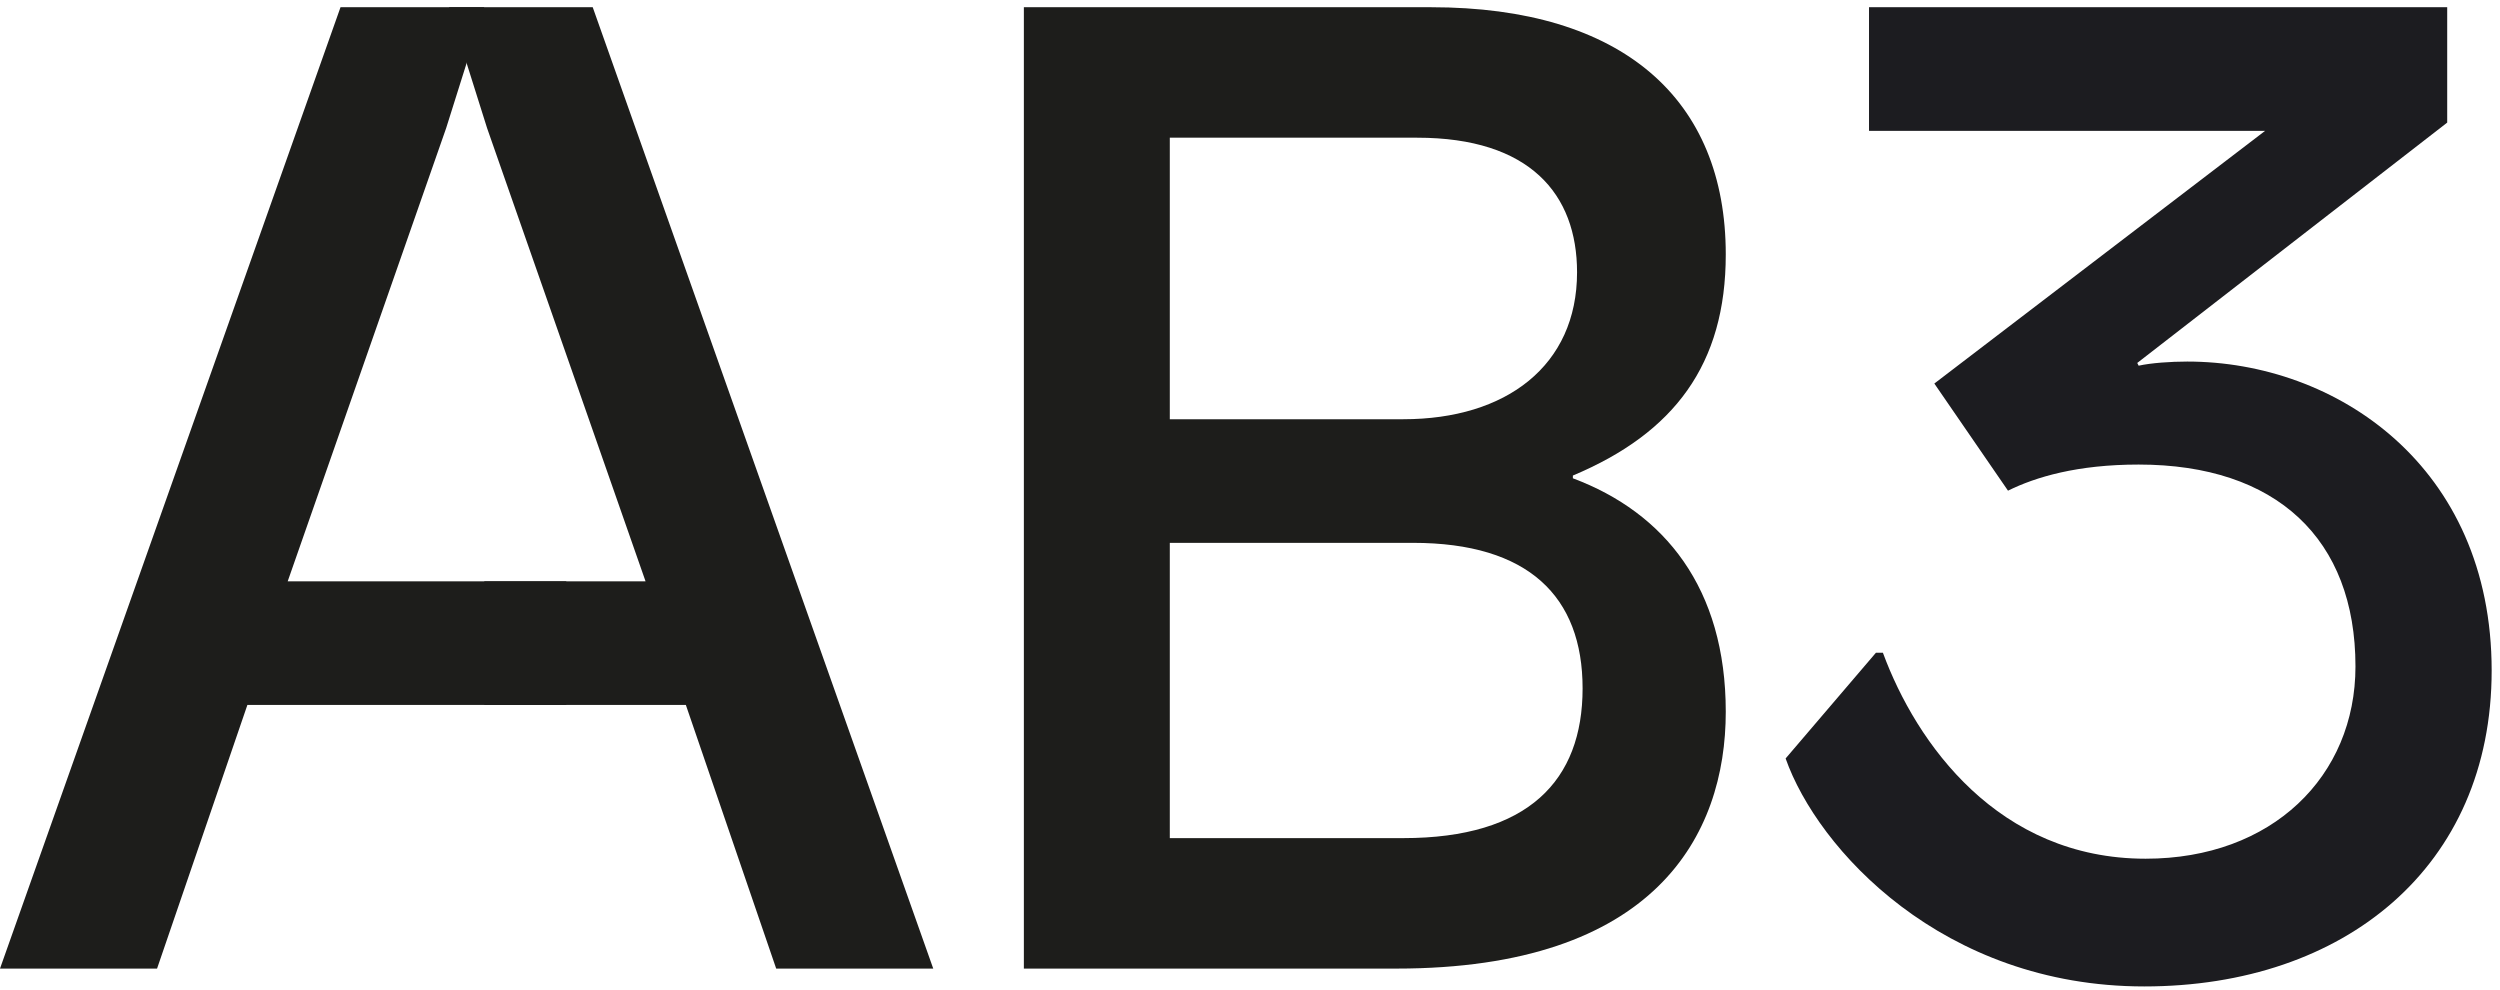 <?xml version="1.0" encoding="UTF-8"?>
<svg width="101px" height="40px" viewBox="0 0 101 40" version="1.1" xmlns="http://www.w3.org/2000/svg" xmlns:xlink="http://www.w3.org/1999/xlink">
    <!-- Generator: Sketch 63.1 (92452) - https://sketch.com -->
    <title>logo black</title>
    <desc>Created with Sketch.</desc>
    <g id="6.-Careers" stroke="none" stroke-width="1" fill="none" fill-rule="evenodd">
        <g id="Careers-Overview---Desktop-" transform="translate(-99, -35)">
            <g id="Logo" transform="translate(99, 33.494)">
                <g id="logo-black" transform="translate(0, 1.506)">
                    <g id="Group-11" transform="translate(0, 0.178)">
                        <path d="M47.26,33.682 L56.694,33.682 C61.747,33.682 63.937,31.352 63.937,27.634 C63.937,23.917 61.747,21.753 57.087,21.753 L47.26,21.753 L47.26,33.682 Z M47.26,16.759 L56.694,16.759 C60.849,16.759 63.713,14.596 63.713,10.823 C63.713,7.66 61.803,5.385 57.255,5.385 L47.26,5.385 L47.26,16.759 Z M57.817,0.114 C65.566,0.114 69.721,3.832 69.721,10.101 C69.721,14.54 67.643,17.314 63.544,19.034 L63.544,19.145 C67.25,20.532 69.721,23.584 69.721,28.578 C69.721,33.571 66.857,38.953 56.413,38.953 L41.364,38.953 L41.364,0.114 L57.817,0.114 Z" id="Fill-1" fill="#1D1D1B"></path>
                        <path d="M86.345,14.485 L86.401,14.596 C86.906,14.485 87.692,14.429 88.366,14.429 C94.374,14.429 100.663,18.646 100.663,26.913 C100.663,34.847 94.711,39.674 86.626,39.674 C78.484,39.674 73.43,34.126 72.139,30.464 L75.788,26.192 L76.069,26.192 C77.417,29.854 80.73,34.514 86.682,34.514 C91.792,34.514 95.161,31.185 95.161,26.747 C95.161,21.587 91.96,18.59 86.401,18.59 C83.93,18.59 82.246,19.09 81.123,19.645 L78.147,15.317 L91.511,5.108 L75.508,5.108 L75.508,0.114 L98.867,0.114 L98.867,4.775 L86.345,14.485 Z" id="Fill-3" fill="#1C1C20"></path>
                        <polygon id="Fill-6" fill="#1D1D1B" points="23.946 0.114 19.566 0.114 18.14 0.114 19.678 4.997 26.08 23.307 19.566 23.307 19.566 28.3 27.708 28.3 31.358 38.953 37.703 38.953"></polygon>
                        <polygon id="Fill-8" fill="#1D1D1B" points="13.757 0.114 18.137 0.114 19.562 0.114 18.025 4.997 11.623 23.307 22.878 23.307 22.878 28.3 9.995 28.3 6.345 38.953 -2.31101907e-05 38.953"></polygon>
                    </g>
                </g>
            </g>
        </g>
    </g>
</svg>